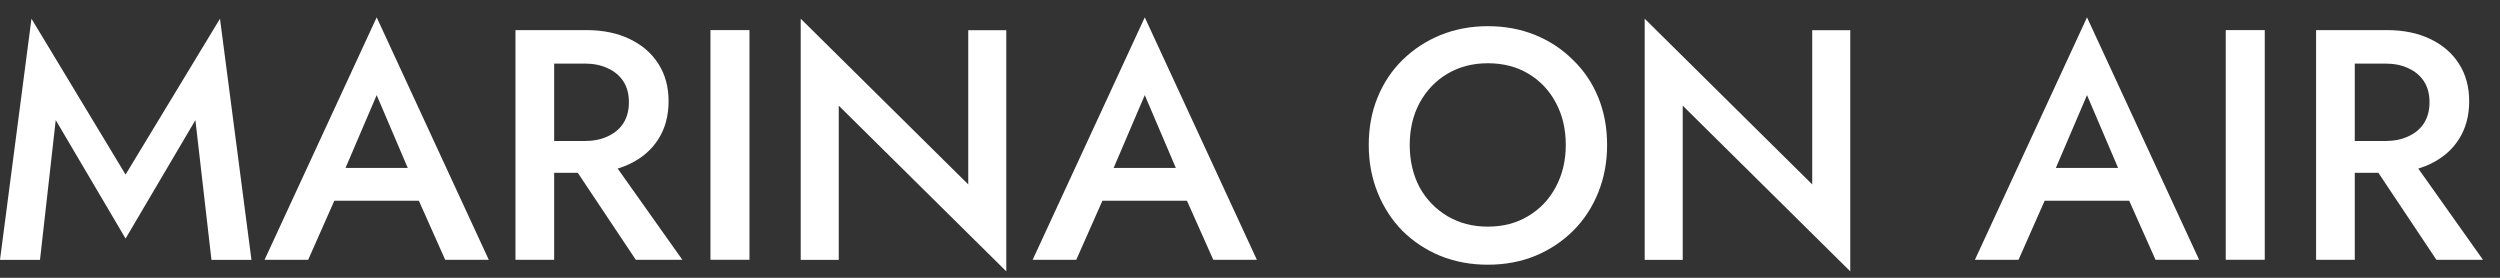 <?xml version="1.0" encoding="UTF-8"?> <svg xmlns="http://www.w3.org/2000/svg" width="144" height="16" viewBox="0 0 144 16" fill="none"><rect x="0" y="0" width="144" height="16" fill="#333333" stroke="none"/><path d="M136.126 8.651H138.543L143.018 14.963H140.337L136.126 8.651ZM133.406 1.734H135.635V14.963H133.406V1.734ZM134.728 3.662V1.734H137.485C138.442 1.734 139.273 1.904 139.978 2.245C140.696 2.585 141.25 3.064 141.64 3.681C142.03 4.286 142.225 5.004 142.225 5.835C142.225 6.667 142.03 7.391 141.64 8.008C141.25 8.626 140.696 9.105 139.978 9.445C139.273 9.785 138.442 9.955 137.485 9.955H134.728V8.122H137.391C137.894 8.122 138.335 8.034 138.713 7.857C139.103 7.681 139.405 7.429 139.619 7.101C139.833 6.761 139.94 6.358 139.94 5.892C139.94 5.413 139.833 5.01 139.619 4.682C139.405 4.355 139.103 4.103 138.713 3.927C138.335 3.75 137.894 3.662 137.391 3.662H134.728Z" fill="white"></path><path d="M128.203 1.734H130.45V14.963H128.203V1.734Z" fill="white"></path><path d="M116.757 11.564L117.172 9.674H123.309L123.744 11.564H116.757ZM120.212 5.479L118.135 10.335L118.097 10.827L116.266 14.966H113.754L120.212 1L126.671 14.966H124.159L122.365 10.94L122.309 10.392L120.212 5.479Z" fill="white"></path><path d="M104.384 1.74H106.575V15.63L96.925 6.086V14.968H94.734V1.078L104.384 10.622V1.74Z" fill="white"></path><path d="M81.2 8.349C81.2 9.256 81.389 10.069 81.767 10.787C82.157 11.492 82.692 12.046 83.372 12.45C84.052 12.853 84.826 13.054 85.695 13.054C86.576 13.054 87.35 12.853 88.018 12.45C88.698 12.046 89.226 11.492 89.604 10.787C89.994 10.069 90.189 9.256 90.189 8.349C90.189 7.442 90.001 6.635 89.623 5.93C89.245 5.212 88.716 4.651 88.037 4.248C87.369 3.845 86.589 3.643 85.695 3.643C84.826 3.643 84.052 3.845 83.372 4.248C82.692 4.651 82.157 5.212 81.767 5.93C81.389 6.635 81.2 7.442 81.2 8.349ZM78.84 8.349C78.84 7.354 79.01 6.44 79.35 5.609C79.69 4.777 80.168 4.059 80.785 3.454C81.414 2.837 82.145 2.358 82.975 2.018C83.819 1.678 84.725 1.508 85.695 1.508C86.689 1.508 87.602 1.678 88.433 2.018C89.264 2.358 89.988 2.837 90.605 3.454C91.234 4.059 91.719 4.777 92.059 5.609C92.399 6.44 92.569 7.354 92.569 8.349C92.569 9.332 92.399 10.245 92.059 11.089C91.719 11.933 91.241 12.664 90.624 13.281C90.007 13.899 89.277 14.384 88.433 14.736C87.602 15.076 86.689 15.247 85.695 15.247C84.713 15.247 83.8 15.076 82.957 14.736C82.113 14.384 81.383 13.899 80.766 13.281C80.162 12.664 79.69 11.933 79.35 11.089C79.01 10.245 78.84 9.332 78.84 8.349Z" fill="white"></path><path d="M62.483 11.564L62.898 9.674H69.036L69.47 11.564H62.483ZM65.939 5.479L63.862 10.335L63.824 10.827L61.992 14.966H59.48L65.939 1L72.397 14.966H69.886L68.092 10.94L68.035 10.392L65.939 5.479Z" fill="white"></path><path d="M55.771 1.74H57.962V15.63L48.312 6.086V14.968H46.121V1.078L55.771 10.622V1.74Z" fill="white"></path><path d="M40.922 1.734H43.169V14.963H40.922V1.734Z" fill="white"></path><path d="M32.411 8.651H34.828L39.303 14.963H36.622L32.411 8.651ZM29.691 1.734H31.92V14.963H29.691V1.734ZM31.013 3.662V1.734H33.77C34.727 1.734 35.558 1.904 36.263 2.245C36.981 2.585 37.535 3.064 37.925 3.681C38.315 4.286 38.51 5.004 38.51 5.835C38.51 6.667 38.315 7.391 37.925 8.008C37.535 8.626 36.981 9.105 36.263 9.445C35.558 9.785 34.727 9.955 33.77 9.955H31.013V8.122H33.676C34.18 8.122 34.62 8.034 34.998 7.857C35.388 7.681 35.69 7.429 35.904 7.101C36.118 6.761 36.225 6.358 36.225 5.892C36.225 5.413 36.118 5.01 35.904 4.682C35.69 4.355 35.388 4.103 34.998 3.927C34.62 3.75 34.18 3.662 33.676 3.662H31.013Z" fill="white"></path><path d="M18.241 11.564L18.656 9.674H24.794L25.228 11.564H18.241ZM21.697 5.479L19.619 10.335L19.582 10.827L17.75 14.966H15.238L21.697 1L28.155 14.966H25.644L23.849 10.94L23.793 10.392L21.697 5.479Z" fill="white"></path><path d="M3.21 6.918L2.304 14.968H0L1.813 1.078L7.233 10.055L12.671 1.078L14.484 14.968H12.18L11.255 6.918L7.233 13.74L3.21 6.918Z" fill="white"></path></svg> 